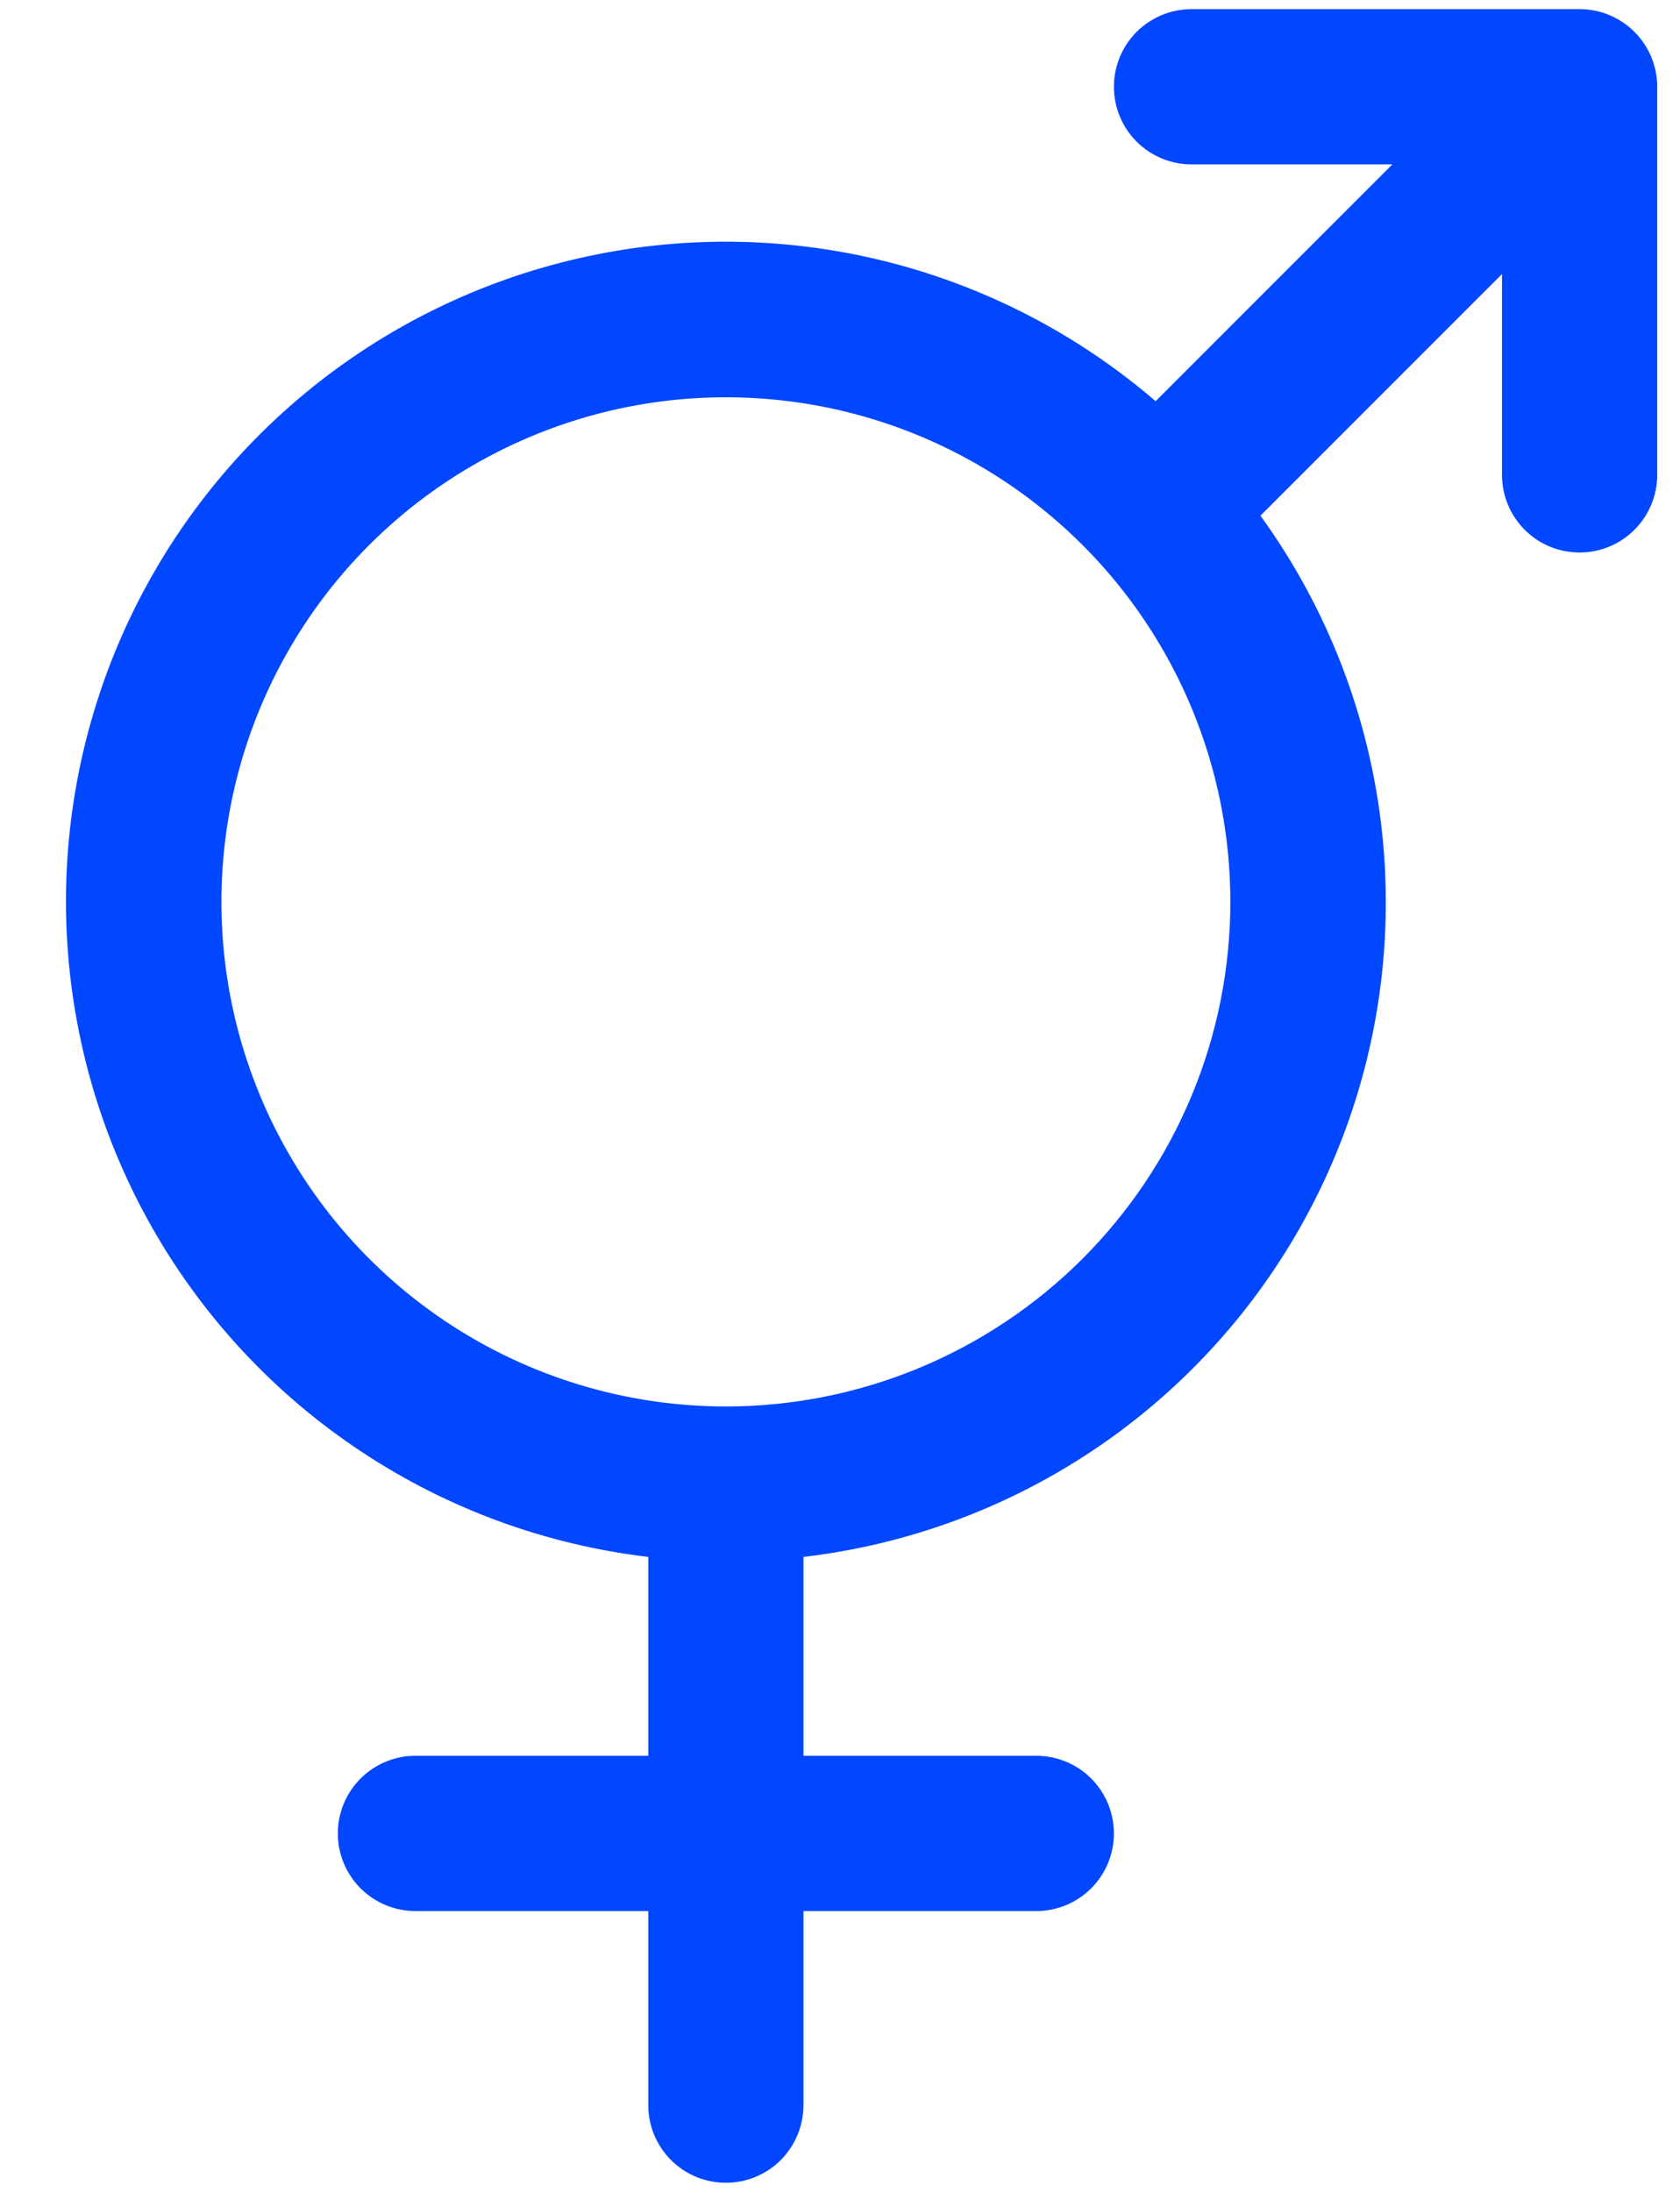 <svg width="23" height="30" viewBox="0 0 23 30" fill="none" xmlns="http://www.w3.org/2000/svg">
<path d="M21.625 0.125H16.313C16.031 0.125 15.761 0.237 15.561 0.436C15.362 0.635 15.25 0.906 15.25 1.188C15.25 1.469 15.362 1.74 15.561 1.939C15.761 2.138 16.031 2.25 16.313 2.25H19.062L15.821 5.491C14.751 4.571 13.479 3.914 12.11 3.574C10.74 3.234 9.309 3.22 7.933 3.533C6.556 3.846 5.272 4.477 4.184 5.376C3.095 6.275 2.233 7.416 1.665 8.709C1.098 10.001 0.841 11.408 0.916 12.818C0.991 14.227 1.395 15.6 2.096 16.825C2.797 18.05 3.775 19.094 4.953 19.872C6.13 20.651 7.473 21.143 8.875 21.309V24.031H5.688C5.406 24.031 5.136 24.143 4.936 24.342C4.737 24.542 4.625 24.812 4.625 25.094C4.625 25.375 4.737 25.646 4.936 25.845C5.136 26.044 5.406 26.156 5.688 26.156H8.875V28.812C8.875 29.094 8.987 29.364 9.186 29.564C9.386 29.763 9.656 29.875 9.938 29.875C10.219 29.875 10.49 29.763 10.689 29.564C10.888 29.364 11 29.094 11 28.812V26.156H14.188C14.469 26.156 14.74 26.044 14.939 25.845C15.138 25.646 15.25 25.375 15.25 25.094C15.25 24.812 15.138 24.542 14.939 24.342C14.74 24.143 14.469 24.031 14.188 24.031H11V21.309C12.563 21.126 14.051 20.538 15.316 19.603C16.581 18.667 17.58 17.417 18.212 15.976C18.845 14.535 19.089 12.954 18.921 11.39C18.753 9.825 18.179 8.332 17.256 7.058L20.563 3.751V6.5C20.563 6.782 20.675 7.052 20.874 7.251C21.073 7.451 21.343 7.562 21.625 7.562C21.907 7.562 22.177 7.451 22.376 7.251C22.576 7.052 22.688 6.782 22.688 6.5V1.188C22.688 0.906 22.576 0.635 22.376 0.436C22.177 0.237 21.907 0.125 21.625 0.125ZM9.938 19.25C8.572 19.25 7.236 18.845 6.101 18.086C4.965 17.327 4.08 16.249 3.557 14.987C3.034 13.725 2.898 12.336 3.164 10.996C3.431 9.657 4.088 8.426 5.054 7.46C6.02 6.494 7.251 5.837 8.59 5.57C9.93 5.304 11.319 5.44 12.581 5.963C13.842 6.486 14.921 7.371 15.68 8.507C16.439 9.643 16.844 10.978 16.844 12.344C16.844 14.175 16.116 15.932 14.821 17.227C13.526 18.522 11.769 19.25 9.938 19.25Z" fill="#0047FF"/>
</svg>
